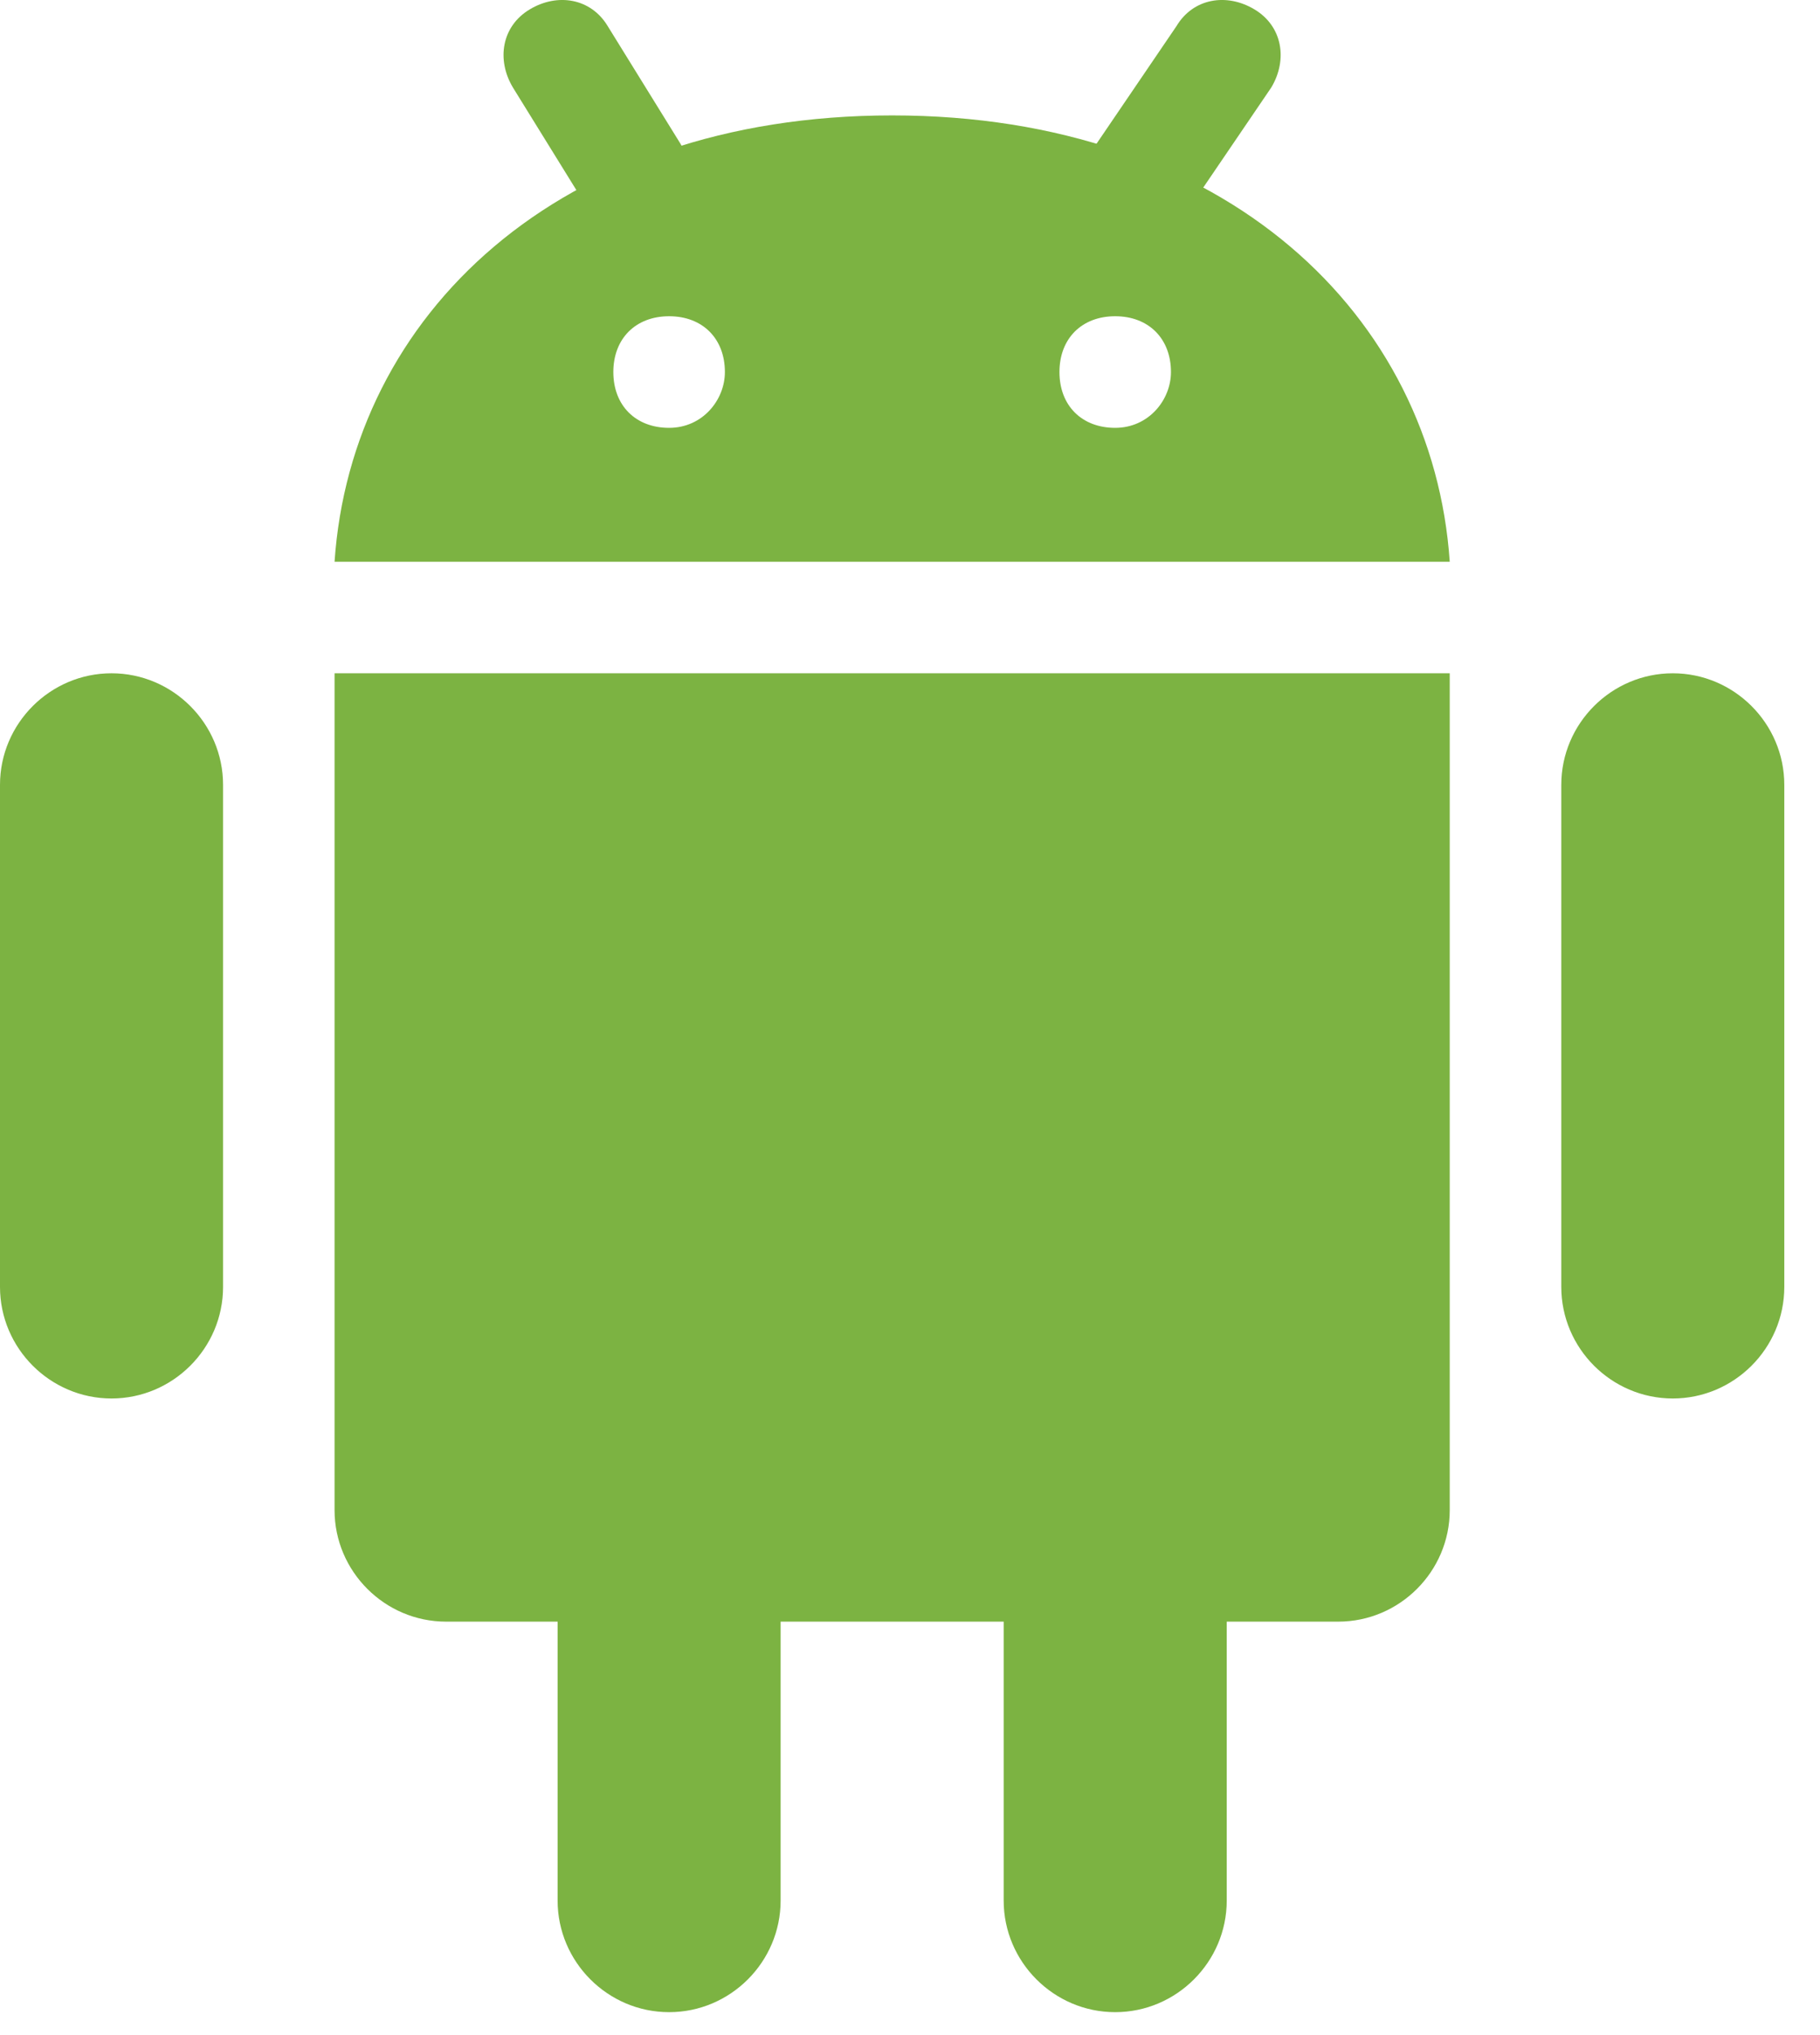 <svg width="34" height="38" viewBox="0 0 34 38" fill="none" xmlns="http://www.w3.org/2000/svg">
<path d="M4.167 24.03C4.167 25.176 3.229 26.113 2.083 26.113C0.938 26.113 0 25.176 0 24.03V14.655C0 13.509 0.938 12.572 2.083 12.572C3.229 12.572 4.167 13.509 4.167 14.655V24.03ZM33.333 24.03C33.333 25.176 32.396 26.113 31.25 26.113C30.104 26.113 29.167 25.176 29.167 24.03V14.655C29.167 13.509 30.104 12.572 31.25 12.572C32.396 12.572 33.333 13.509 33.333 14.655V24.03ZM14.583 35.488C14.583 36.634 13.646 37.572 12.5 37.572C11.354 37.572 10.417 36.634 10.417 35.488V26.113C10.417 24.968 11.354 24.03 12.5 24.03C13.646 24.03 14.583 24.968 14.583 26.113V35.488ZM22.917 35.488C22.917 36.634 21.979 37.572 20.833 37.572C19.688 37.572 18.75 36.634 18.75 35.488V26.113C18.75 24.968 19.688 24.03 20.833 24.03C21.979 24.03 22.917 24.968 22.917 26.113V35.488Z" fill="#7CB342"/>
<path d="M6.25 12.572V28.197C6.25 29.343 7.188 30.28 8.333 30.28H25C26.146 30.28 27.083 29.343 27.083 28.197V12.572H6.25ZM16.667 2.155C10.417 2.155 6.562 5.905 6.25 10.489H27.083C26.771 5.905 22.917 2.155 16.667 2.155ZM12.5 7.989C11.875 7.989 11.458 7.572 11.458 6.947C11.458 6.322 11.875 5.905 12.5 5.905C13.125 5.905 13.542 6.322 13.542 6.947C13.542 7.468 13.125 7.989 12.5 7.989ZM20.833 7.989C20.208 7.989 19.792 7.572 19.792 6.947C19.792 6.322 20.208 5.905 20.833 5.905C21.458 5.905 21.875 6.322 21.875 6.947C21.875 7.468 21.458 7.989 20.833 7.989Z" fill="#7CB342"/>
<path d="M21.145 4.759C20.936 4.759 20.728 4.655 20.52 4.551C19.999 4.238 19.895 3.613 20.207 3.092L21.978 0.488C22.29 -0.033 22.915 -0.137 23.436 0.176C23.957 0.488 24.061 1.113 23.749 1.634L21.978 4.238C21.874 4.551 21.561 4.759 21.145 4.759ZM11.77 4.342C11.457 4.342 11.04 4.134 10.936 3.822L9.582 1.634C9.27 1.113 9.374 0.488 9.895 0.176C10.415 -0.137 11.04 -0.033 11.353 0.488L12.707 2.676C13.02 3.197 12.915 3.822 12.395 4.134C12.186 4.238 11.978 4.342 11.77 4.342Z" fill="#7CB342"/>
</svg>
